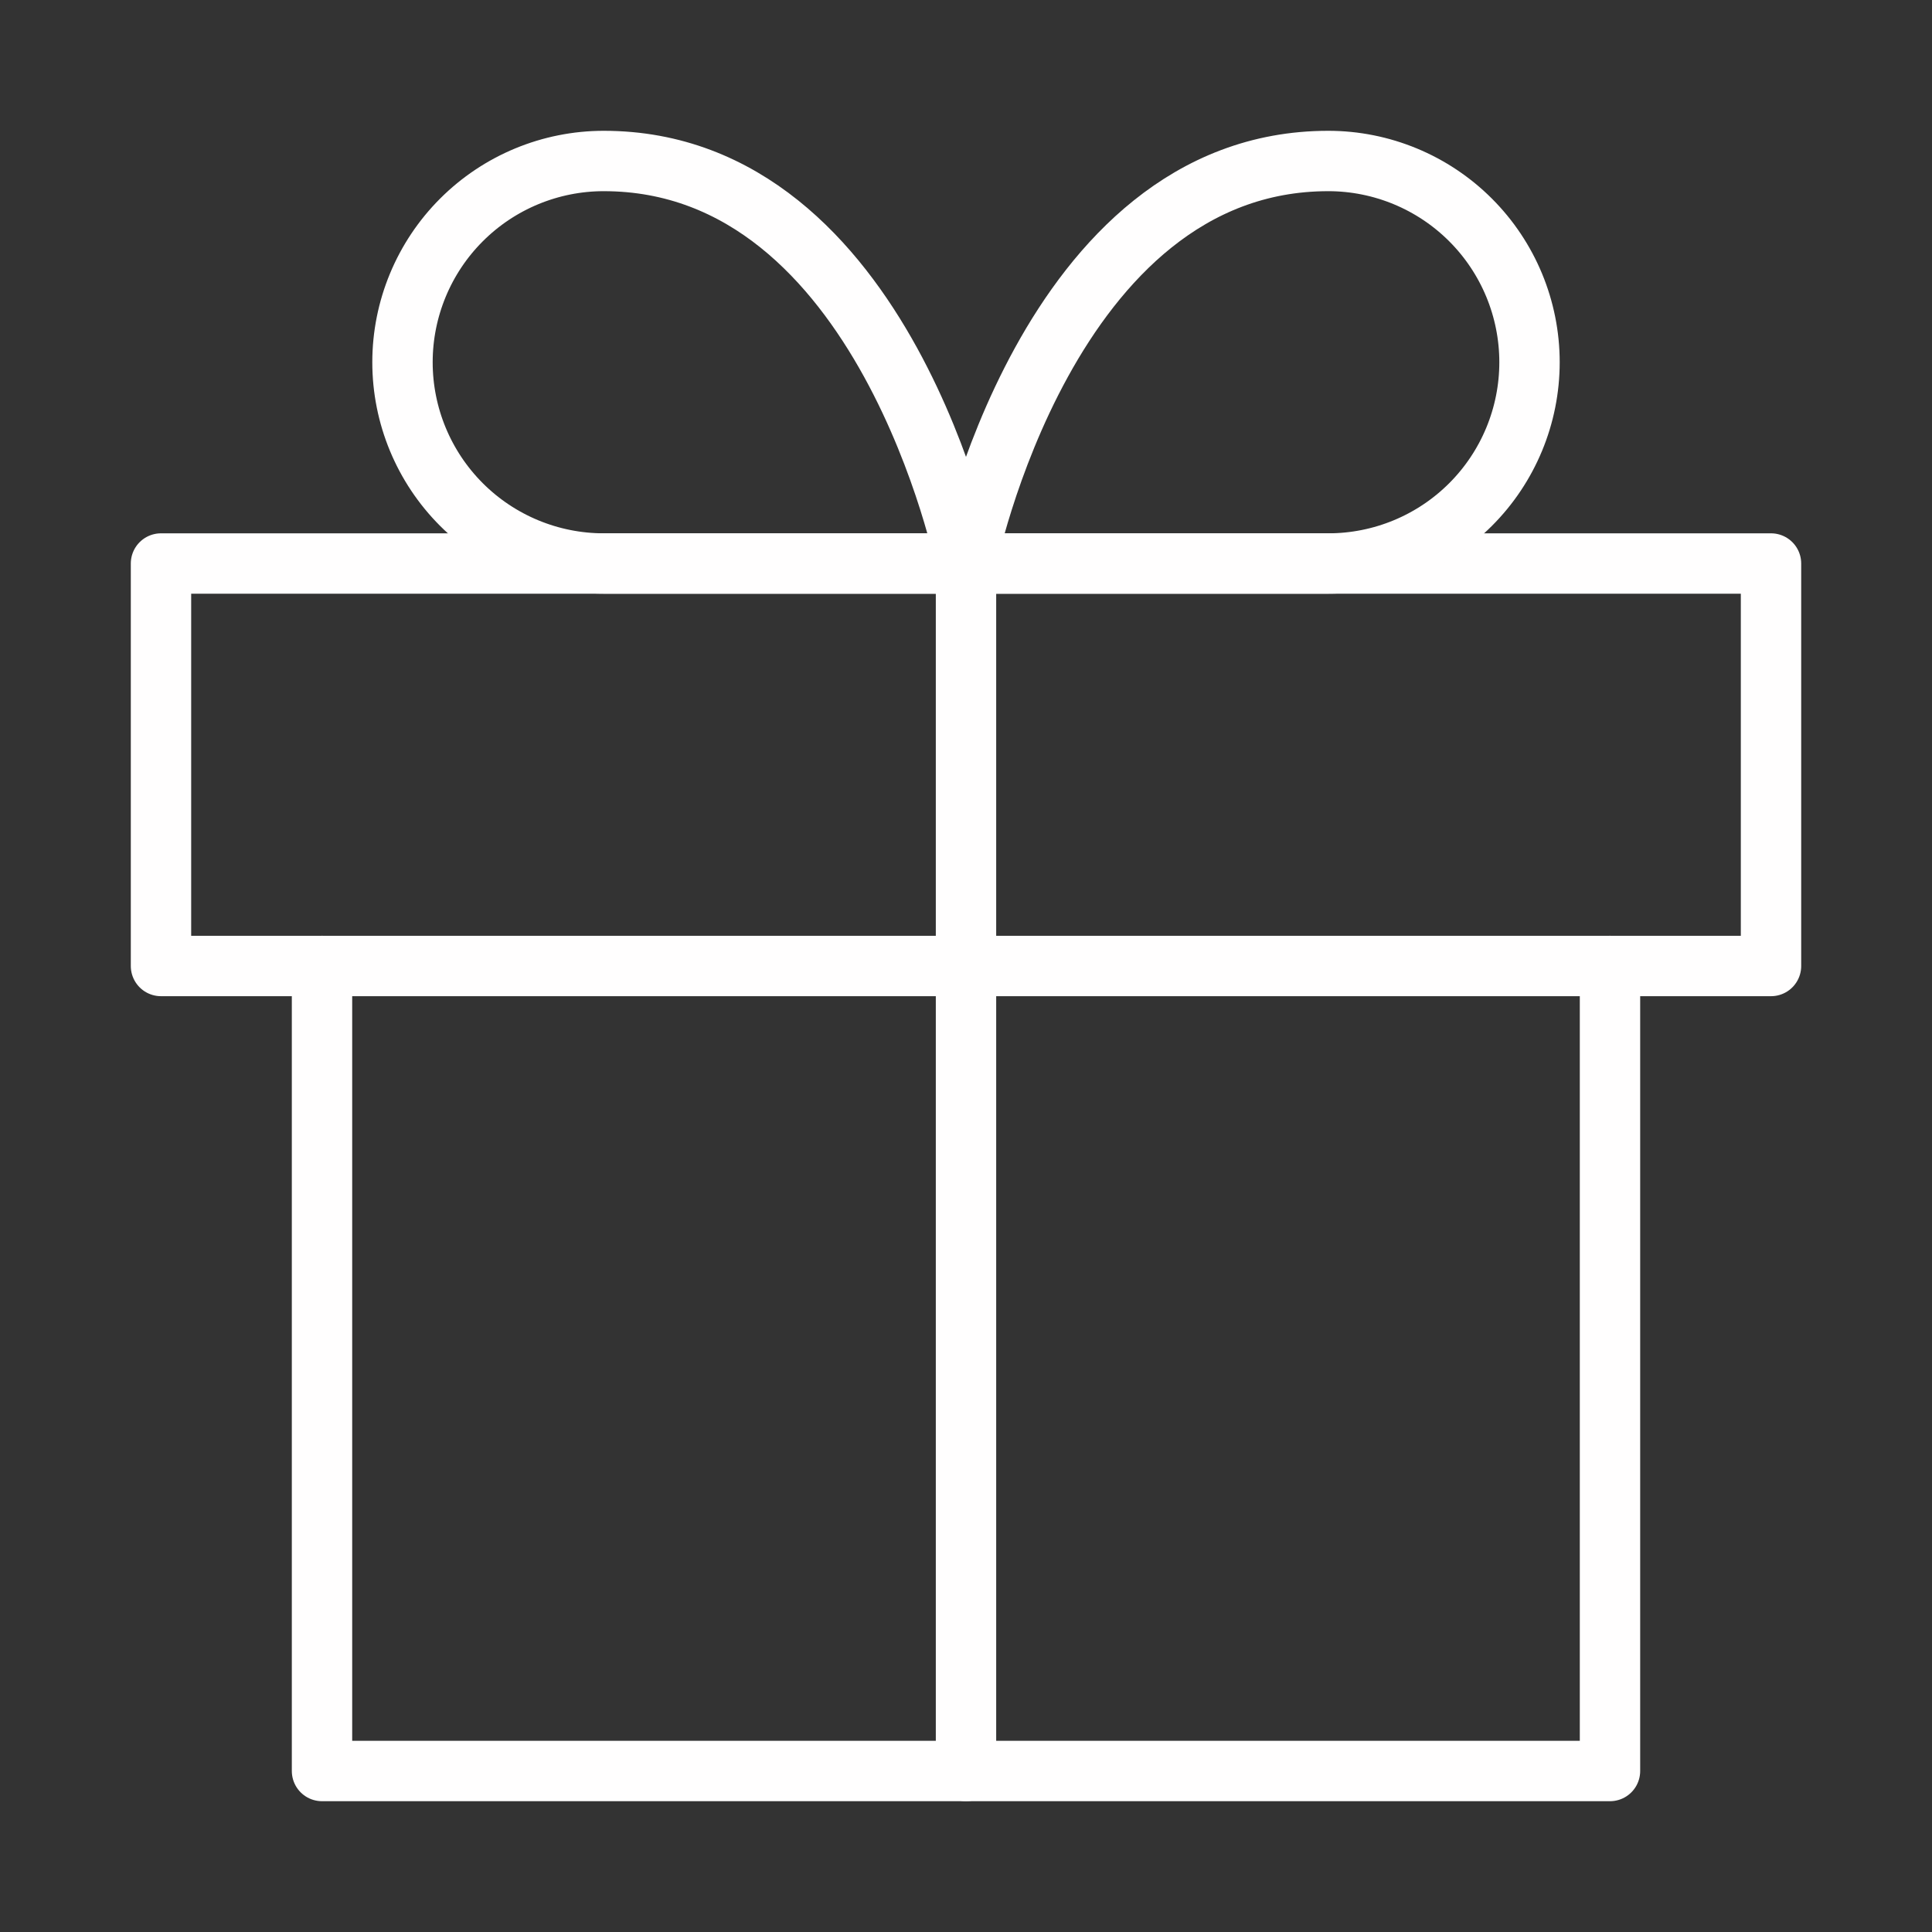 <svg width="64" height="64" viewBox="0 0 64 64" fill="none" xmlns="http://www.w3.org/2000/svg">
<rect x="0" y="0" width="64" height="64" fill="#333333" stroke="none"/>
<path d="M53.333 32V58.667H10.667V32" stroke="#FFFEFE" stroke-width="2" stroke-linecap="round" stroke-linejoin="round"/>
<path d="M58.667 18.667H5.333V32H58.667V18.667Z" stroke="#FFFEFE" stroke-width="2" stroke-linecap="round" stroke-linejoin="round"/>
<path d="M32 58.667V18.667" stroke="#FFFEFE" stroke-width="2" stroke-linecap="round" stroke-linejoin="round"/>
<path d="M32 18.667H20C18.232 18.667 16.536 17.964 15.286 16.714C14.036 15.464 13.333 13.768 13.333 12C13.333 10.232 14.036 8.536 15.286 7.286C16.536 6.036 18.232 5.333 20 5.333C29.333 5.333 32 18.667 32 18.667Z" stroke="#FFFEFE" stroke-width="2" stroke-linecap="round" stroke-linejoin="round"/>
<path d="M32 18.667H44C45.768 18.667 47.464 17.964 48.714 16.714C49.964 15.464 50.667 13.768 50.667 12C50.667 10.232 49.964 8.536 48.714 7.286C47.464 6.036 45.768 5.333 44 5.333C34.667 5.333 32 18.667 32 18.667Z" stroke="#FFFEFE" stroke-width="2" stroke-linecap="round" stroke-linejoin="round"/>
</svg>
